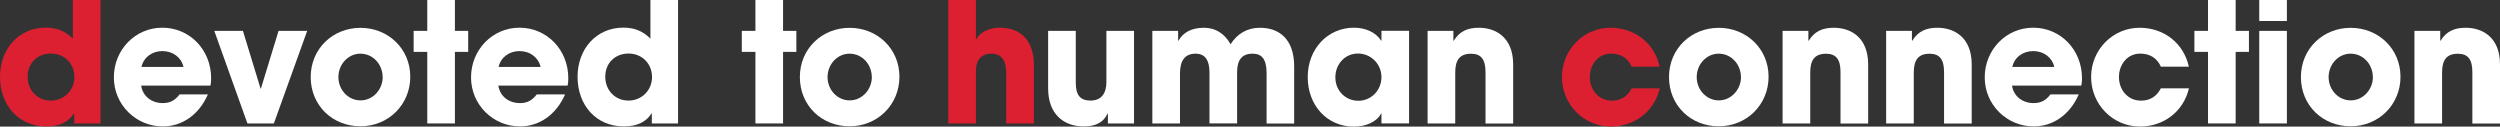 <svg width="1856" height="94" viewBox="0 0 1856 94" fill="none" xmlns="http://www.w3.org/2000/svg">
<rect x="0" y="0" width="1856" height="94" fill="#333333" stroke="none"/>
<g clip-path="url(#clip0_6850_69)">
<path d="M55.125 91.639V84.211H54.88C51.051 90.508 44.13 93.852 34.361 93.852C13.597 93.852 0 77.866 0 57.059C0 36.252 13.99 20.512 33.969 20.512C41.872 20.512 48.302 22.873 54.094 28.677V0H74.613V91.639H55.076H55.125ZM55.224 56.961C55.224 47.418 47.909 39.745 37.797 39.745C27.685 39.745 20.519 46.926 20.519 56.961C20.519 66.995 27.833 74.669 37.699 74.669C47.566 74.669 55.273 67.094 55.273 56.961H55.224Z" fill="#DD2031"/>
<path d="M104.802 63.552C105.931 71.373 112.46 76.538 120.854 76.538C126.4 76.538 129.984 74.423 133.322 70.094H154.331C147.803 85.097 135.285 93.852 120.854 93.852C101.071 93.852 84.529 77.866 84.529 57.453C84.529 37.039 100.335 20.561 120.51 20.561C140.685 20.561 156.737 36.793 156.737 58.092C156.737 60.06 156.638 61.683 156.246 63.552H104.851H104.802ZM136.218 49.681C134.598 42.647 128.413 37.925 120.51 37.925C113.098 37.925 106.667 42.401 105.047 49.681H136.169H136.218Z" fill="white"/>
<path d="M183.686 91.639L159.093 22.922H180.348L193.454 65.766H193.699L206.806 22.922H228.061L203.321 91.639H183.686Z" fill="white"/>
<path d="M267.626 93.754C246.763 93.754 230.663 78.26 230.663 57.207C230.663 36.154 247.107 20.659 267.626 20.659C288.144 20.659 304.588 36.154 304.588 56.961C304.588 77.768 288.291 93.754 267.626 93.754ZM284.07 57.207C284.07 48.057 277.148 39.843 267.527 39.843C258.495 39.843 251.23 47.762 251.23 57.207C251.23 66.651 258.397 74.521 267.675 74.521C276.952 74.521 284.119 66.356 284.119 57.207H284.07Z" fill="white"/>
<path d="M317.204 91.639V38.515H307.092V22.922H317.204V0H337.722V22.922H347.589V38.515H337.722V91.639H317.204Z" fill="white"/>
<path d="M369.973 63.552C371.102 71.373 377.631 76.538 386.024 76.538C391.571 76.538 395.155 74.423 398.493 70.094H419.502C412.974 85.097 400.456 93.852 386.024 93.852C366.242 93.852 349.7 77.866 349.7 57.453C349.7 37.039 365.506 20.561 385.681 20.561C405.856 20.561 421.907 36.793 421.907 58.092C421.907 60.06 421.809 61.683 421.417 63.552H370.022H369.973ZM401.34 49.681C399.72 42.647 393.535 37.925 385.632 37.925C378.22 37.925 371.789 42.401 370.169 49.681H401.291H401.34Z" fill="white"/>
<path d="M483.905 91.639V84.211H483.66C479.831 90.508 472.909 93.852 463.141 93.852C442.377 93.852 428.78 77.866 428.78 57.059C428.78 36.252 442.77 20.512 462.748 20.512C470.651 20.512 477.082 22.873 482.874 28.677V0H503.393V91.639H483.856H483.905ZM484.052 56.961C484.052 47.418 476.738 39.745 466.626 39.745C456.514 39.745 449.347 46.926 449.347 56.961C449.347 66.995 456.662 74.669 466.528 74.669C476.395 74.669 484.101 67.094 484.101 56.961H484.052Z" fill="white"/>
<path d="M560.825 91.639V38.515H550.713V22.922H560.825V0H581.344V22.922H591.21V38.515H581.344V91.639H560.825Z" fill="white"/>
<path d="M630.774 93.754C609.912 93.754 593.812 78.26 593.812 57.207C593.812 36.154 610.256 20.659 630.774 20.659C651.293 20.659 667.737 36.154 667.737 56.961C667.737 77.768 651.44 93.754 630.774 93.754ZM647.219 57.207C647.219 48.057 640.297 39.843 630.676 39.843C621.644 39.843 614.379 47.762 614.379 57.207C614.379 66.651 621.546 74.521 630.823 74.521C640.101 74.521 647.268 66.356 647.268 57.207H647.219Z" fill="white"/>
<path d="M747.014 91.639V53.862C747.014 44.959 743.529 39.843 736.019 39.843C728.508 39.843 724.532 44.418 724.532 52.977V91.639H704.014V0H724.532V29.464C727.478 23.906 734.153 20.561 742.351 20.561C758.059 20.561 767.582 30.448 767.582 48.402V91.639H747.063H747.014Z" fill="#DD2031"/>
<path d="M822.511 91.639V84.31H822.265C819.32 90.606 813.871 93.852 804.594 93.852C790.113 93.852 778.136 85.195 778.136 65.618V22.922H798.654V61.437C798.654 70.488 801.845 74.669 809.65 74.669C817.455 74.669 821.382 69.455 821.382 61.043V22.922H841.9V91.639H822.511Z" fill="white"/>
<path d="M940.321 91.639V54.6C940.321 43.827 936.836 39.843 929.817 39.843C922.012 39.843 918.428 44.565 918.428 53.567V91.59H897.91V53.714C897.91 44.811 894.719 39.843 887.65 39.843C879.6 39.843 876.017 45.057 876.017 54.6V91.639H855.498V22.922H874.642V30.251H874.888C878.471 23.807 885 20.61 893.786 20.61C902.573 20.61 909.249 25.086 913.569 32.858C918.526 25.037 925.939 20.61 935.314 20.61C950.63 20.61 960.791 30.005 960.791 49.238V91.737H940.272L940.321 91.639Z" fill="white"/>
<path d="M1025.59 91.639V84.211H1025.34C1022.4 90.262 1014.2 94 1005.21 94C984.942 94 970.854 78.014 970.854 57.207C970.854 36.4 985.58 20.561 1005.21 20.561C1013.61 20.561 1021.41 23.906 1025.34 30.202H1025.59V22.873H1046.1V91.59H1025.59V91.639ZM1025.59 57.207C1025.59 47.566 1017.78 39.745 1008.16 39.745C998.539 39.745 991.372 47.566 991.372 57.453C991.372 67.34 998.932 74.816 1008.41 74.816C1017.88 74.816 1025.59 67.143 1025.59 57.207Z" fill="white"/>
<path d="M1102.85 91.639V53.517C1102.85 44.221 1099.66 39.892 1092.1 39.892C1083.8 39.892 1080.37 44.467 1080.37 53.763V91.639H1059.85V22.922H1078.99V30.251H1079.24C1083.56 23.168 1089.6 20.61 1097.89 20.61C1110.26 20.61 1123.37 27.546 1123.37 47.861V91.688H1102.85V91.639Z" fill="white"/>
<path d="M1211.38 49.435C1208.44 42.991 1203.09 39.794 1196.07 39.794C1186.69 39.794 1180.26 47.615 1180.26 57.256C1180.26 66.897 1187.03 74.718 1196.56 74.718C1203.48 74.718 1208.29 71.521 1211.38 65.569H1232.24C1228.17 82.785 1213.44 93.951 1195.92 93.951C1175.65 93.951 1159.59 77.472 1159.59 57.157C1159.59 36.842 1175.79 20.61 1195.58 20.61C1213.64 20.61 1228.32 32.022 1232.15 49.484H1211.38V49.435Z" fill="#DD2031"/>
<path d="M1276.03 93.754C1255.17 93.754 1239.07 78.26 1239.07 57.207C1239.07 36.154 1255.51 20.659 1276.03 20.659C1296.55 20.659 1312.99 36.154 1312.99 56.961C1312.99 77.768 1296.7 93.754 1276.03 93.754ZM1292.47 57.207C1292.47 48.057 1285.55 39.843 1275.93 39.843C1266.9 39.843 1259.64 47.762 1259.64 57.207C1259.64 66.651 1266.8 74.521 1276.08 74.521C1285.36 74.521 1292.52 66.356 1292.52 57.207H1292.47Z" fill="white"/>
<path d="M1366.4 91.639V53.517C1366.4 44.221 1363.21 39.892 1355.65 39.892C1347.35 39.892 1343.92 44.467 1343.92 53.763V91.639H1323.4V22.922H1342.54V30.251H1342.79C1347.11 23.168 1353.15 20.61 1361.44 20.61C1373.81 20.61 1386.92 27.546 1386.92 47.861V91.688H1366.4V91.639Z" fill="white"/>
<path d="M1443.27 91.639V53.517C1443.27 44.221 1440.08 39.892 1432.52 39.892C1424.23 39.892 1420.79 44.467 1420.79 53.763V91.639H1400.27V22.922H1419.42V30.251H1419.66C1423.98 23.168 1430.02 20.61 1438.31 20.61C1450.68 20.61 1463.79 27.546 1463.79 47.861V91.688H1443.27V91.639Z" fill="white"/>
<path d="M1493.73 63.552C1494.86 71.373 1501.39 76.538 1509.79 76.538C1515.33 76.538 1518.92 74.423 1522.25 70.094H1543.26C1536.73 85.097 1524.22 93.852 1509.79 93.852C1490 93.852 1473.46 77.866 1473.46 57.453C1473.46 37.039 1489.27 20.561 1509.44 20.561C1529.62 20.561 1545.67 36.793 1545.67 58.092C1545.67 60.06 1545.57 61.683 1545.18 63.552H1493.78H1493.73ZM1525.1 49.681C1523.48 42.647 1517.3 37.925 1509.39 37.925C1501.98 37.925 1495.55 42.401 1493.93 49.681H1525.05H1525.1Z" fill="white"/>
<path d="M1604.23 49.435C1601.28 42.991 1595.93 39.794 1588.91 39.794C1579.54 39.794 1573.11 47.615 1573.11 57.256C1573.11 66.897 1579.88 74.718 1589.41 74.718C1596.33 74.718 1601.14 71.521 1604.23 65.569H1625.09C1621.02 82.785 1606.29 93.951 1588.77 93.951C1568.49 93.951 1552.44 77.472 1552.44 57.157C1552.44 36.842 1568.64 20.61 1588.42 20.61C1606.49 20.61 1621.16 32.022 1624.99 49.484H1604.23V49.435Z" fill="white"/>
<path d="M1639.23 91.639V38.515H1629.12V22.922H1639.23V0H1659.75V22.922H1669.61V38.515H1659.75V91.639H1639.23Z" fill="white"/>
<path d="M1677.27 15.593V0H1697.79V15.593H1677.27ZM1677.27 91.639V22.922H1697.79V91.639H1677.27Z" fill="white"/>
<path d="M1745.16 93.754C1724.3 93.754 1708.2 78.26 1708.2 57.207C1708.2 36.154 1724.64 20.659 1745.16 20.659C1765.68 20.659 1782.12 36.154 1782.12 56.961C1782.12 77.768 1765.83 93.754 1745.16 93.754ZM1761.6 57.207C1761.6 48.057 1754.68 39.843 1745.06 39.843C1736.03 39.843 1728.76 47.762 1728.76 57.207C1728.76 66.651 1735.93 74.521 1745.21 74.521C1754.49 74.521 1761.65 66.356 1761.65 57.207H1761.6Z" fill="white"/>
<path d="M1835.48 91.639V53.517C1835.48 44.221 1832.29 39.892 1824.73 39.892C1816.44 39.892 1813 44.467 1813 53.763V91.639H1792.48V22.922H1811.62V30.251H1811.87C1816.19 23.168 1822.23 20.61 1830.52 20.61C1842.89 20.61 1856 27.546 1856 47.861V91.688H1835.48V91.639Z" fill="white"/>
</g>
<defs>
<clipPath id="clip0_6850_69">
<rect width="1856" height="94" fill="white"/>
</clipPath>
</defs>
</svg>

